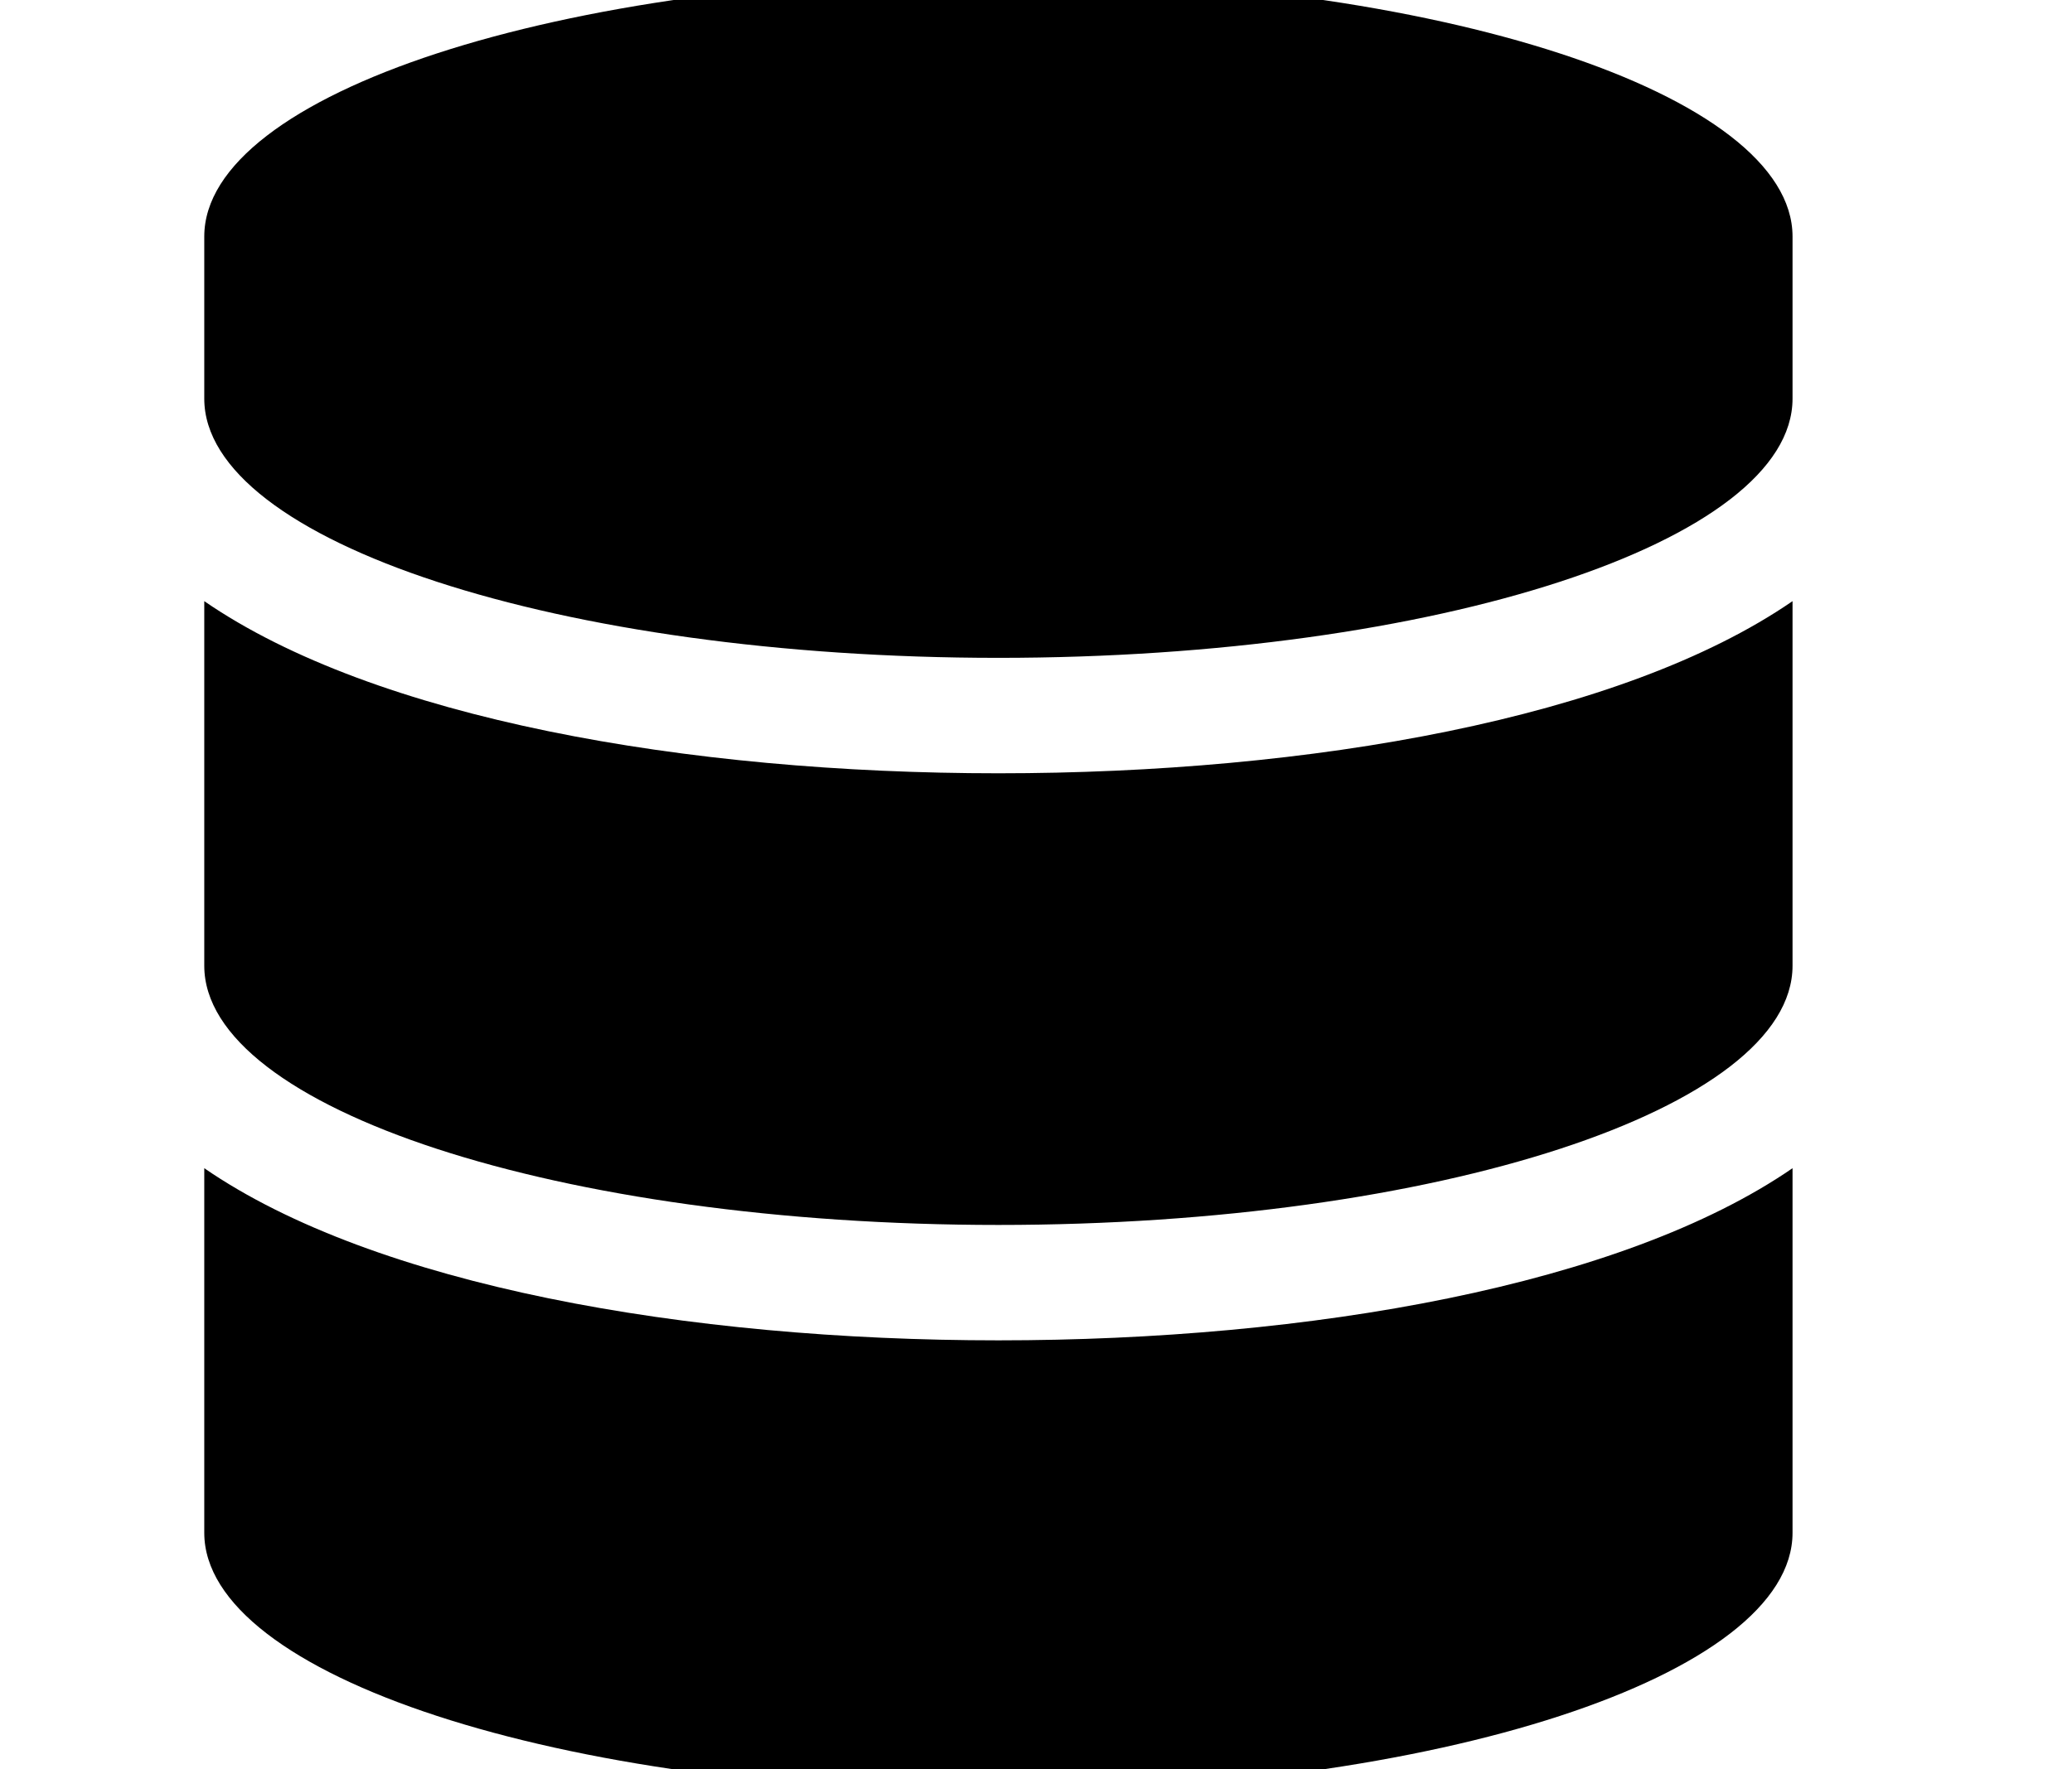 <!-- Generated by IcoMoon.io -->
<svg version="1.1" xmlns="http://www.w3.org/2000/svg" width="48" height="41" viewBox="0 0 48 41">
<title>database</title>
<path d="M41.526 5.482v3.755c0 3.309-8.241 6.007-18.397 6.007s-18.397-2.699-18.397-6.007v-3.755c0-3.309 8.241-6.007 18.397-6.007s18.397 2.699 18.397 6.007zM41.526 13.93v8.448c0 3.309-8.241 6.007-18.397 6.007s-18.397-2.699-18.397-6.007v-8.448c3.953 2.722 11.187 3.989 18.397 3.989s14.445-1.267 18.397-3.989zM41.526 27.070v8.448c0 3.309-8.241 6.007-18.397 6.007s-18.397-2.699-18.397-6.007v-8.448c3.953 2.722 11.187 3.989 18.397 3.989s14.445-1.267 18.397-3.989z"></path>
</svg>
